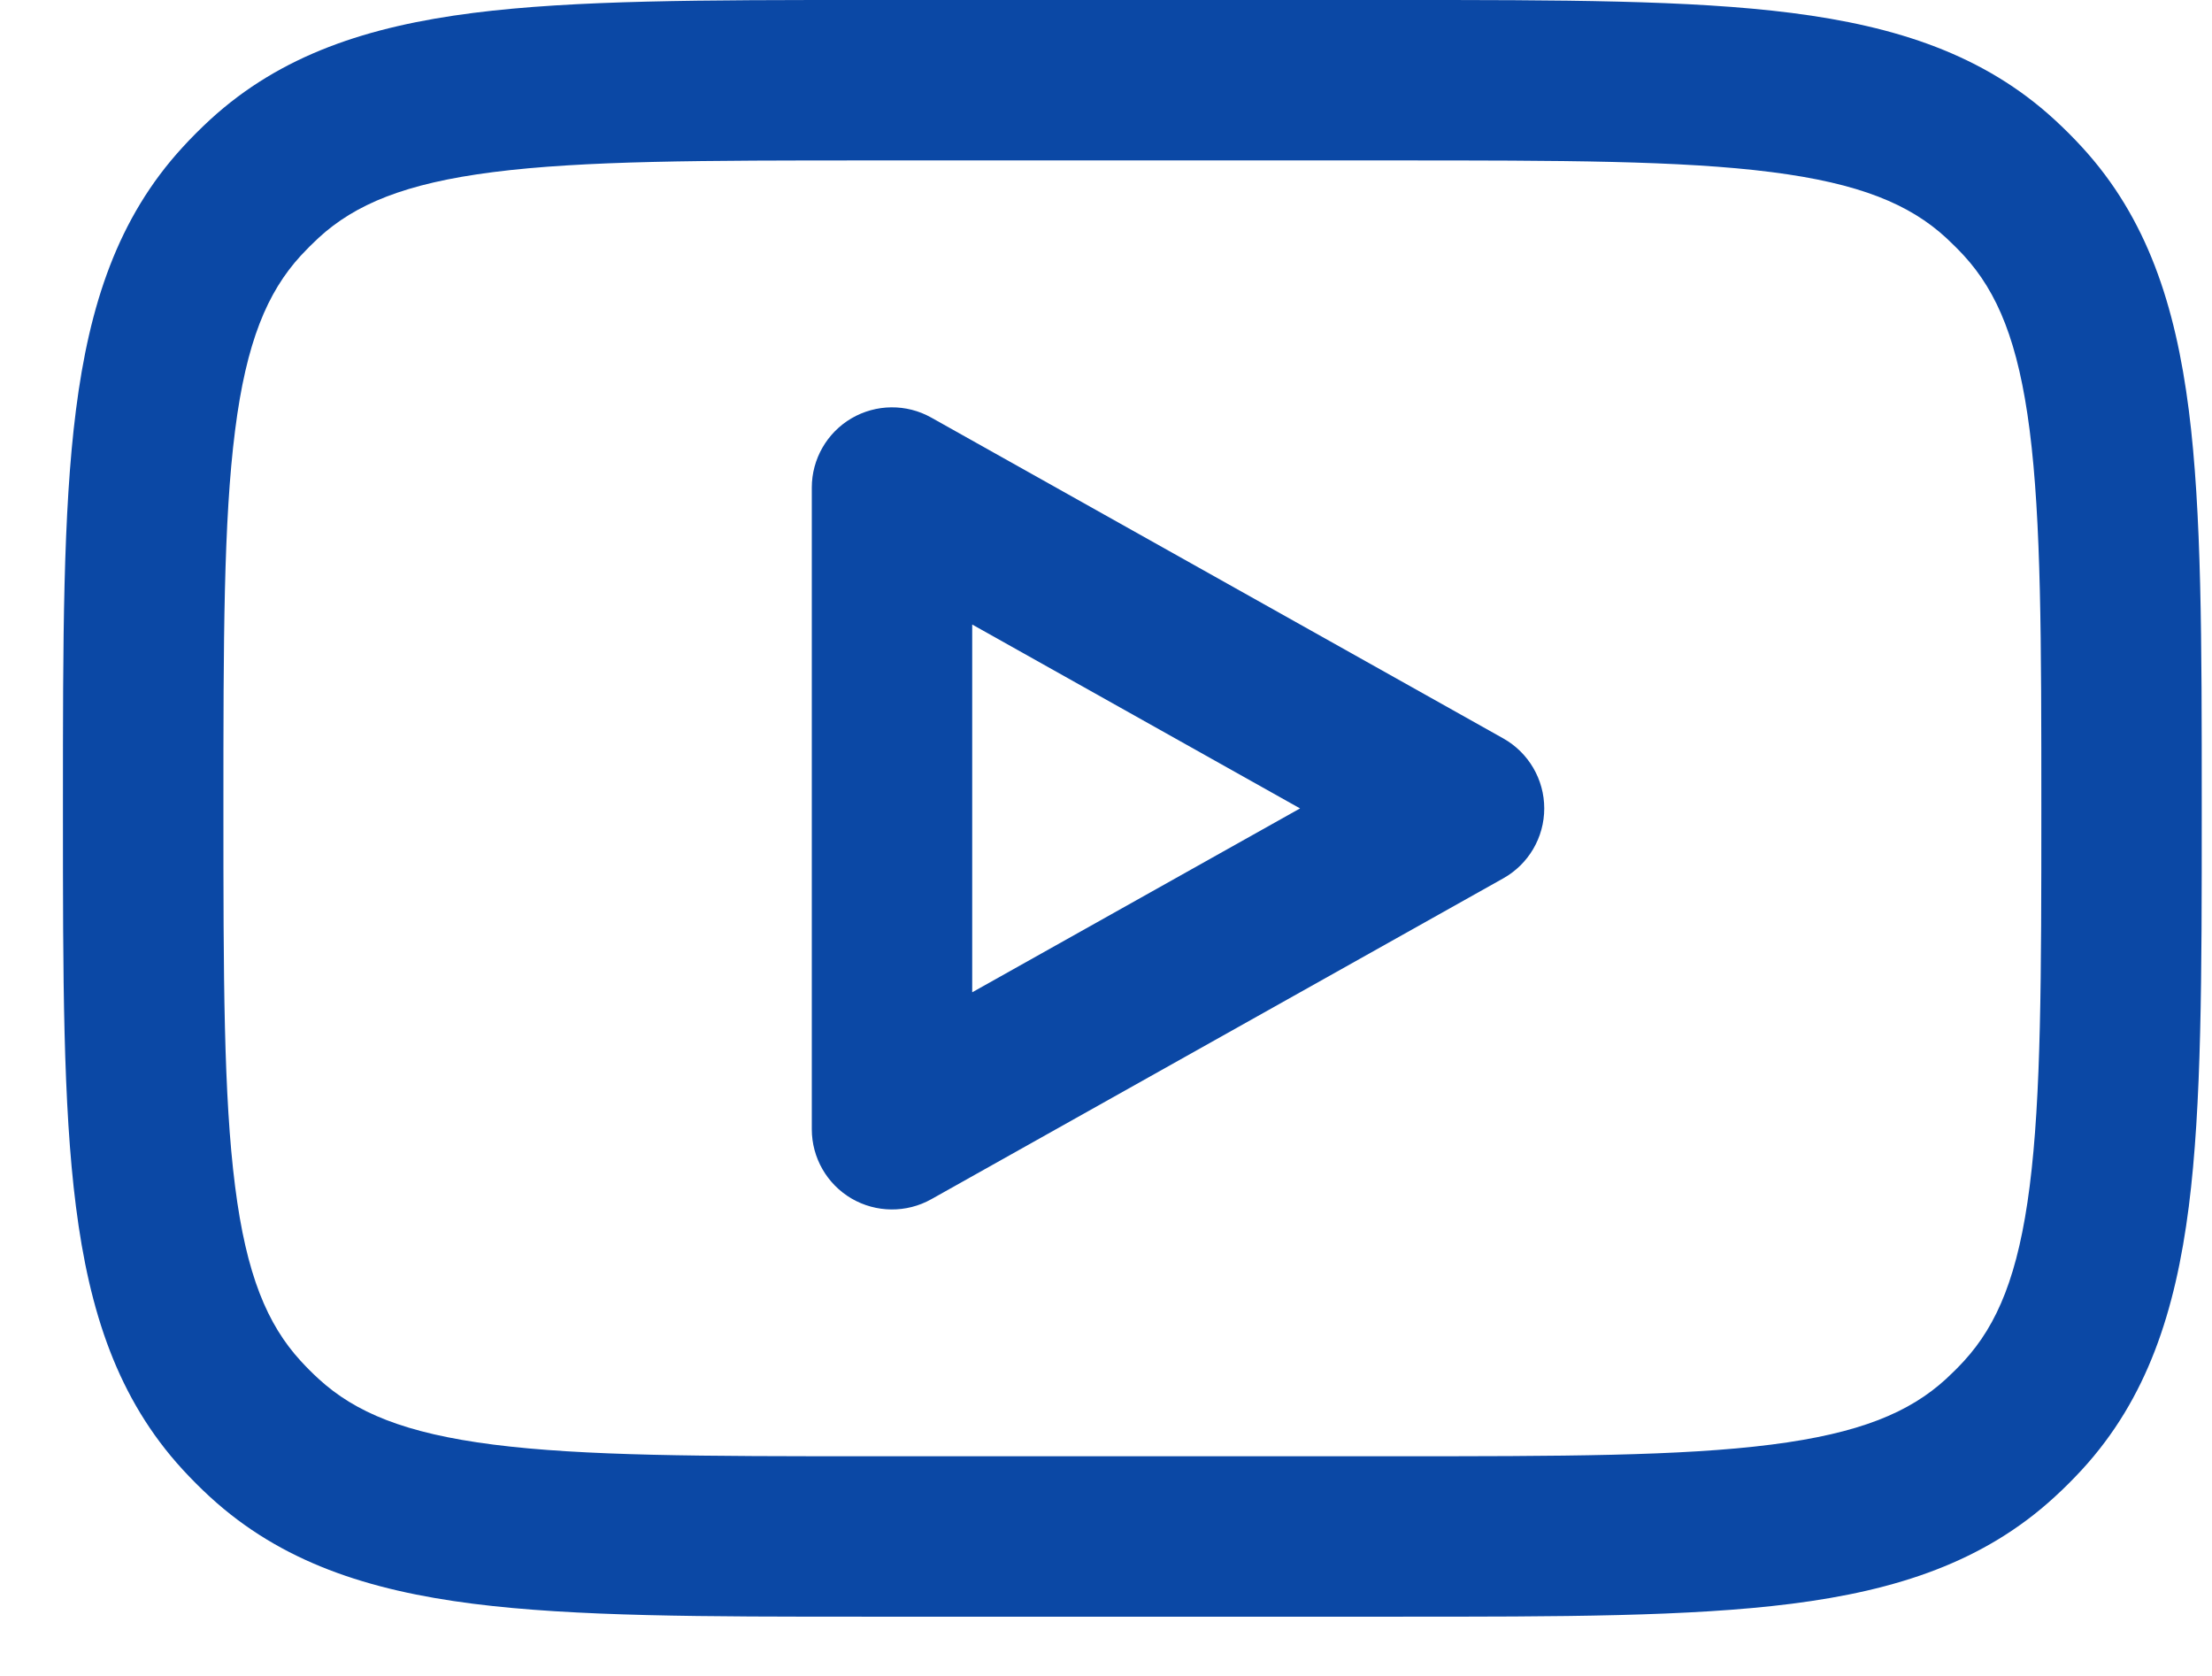 <svg width="33" height="25" viewBox="0 0 33 25" fill="none" xmlns="http://www.w3.org/2000/svg">
<path fill-rule="evenodd" clip-rule="evenodd" d="M13.893 6.229C13.523 6.021 13.07 6.026 12.703 6.24C12.337 6.455 12.111 6.848 12.111 7.273V16.845C12.111 17.27 12.337 17.663 12.703 17.878C13.07 18.092 13.523 18.096 13.893 17.889L22.427 13.102C22.804 12.891 23.038 12.492 23.038 12.059C23.038 11.626 22.804 11.227 22.427 11.015L13.893 6.229ZM14.504 14.802V9.316L19.395 12.059L14.504 14.802Z" fill="#0B48A5"/>
<path fill-rule="evenodd" clip-rule="evenodd" d="M12.914 2.93832e-07C10.501 -1.566e-05 8.576 -4.75817e-05 7.058 0.193C5.492 0.393 4.193 0.815 3.136 1.784C2.993 1.916 2.855 2.053 2.724 2.197C1.754 3.253 1.332 4.553 1.133 6.118C0.939 7.636 0.939 9.562 0.939 11.974V12.142C0.939 14.555 0.939 16.48 1.133 17.998C1.332 19.564 1.754 20.863 2.724 21.92C2.855 22.063 2.993 22.201 3.136 22.332C4.193 23.301 5.492 23.724 7.058 23.923C8.576 24.116 10.501 24.116 12.914 24.116H20.873C23.285 24.116 25.211 24.116 26.729 23.923C28.294 23.724 29.594 23.301 30.65 22.332C30.794 22.201 30.931 22.063 31.063 21.92C32.032 20.863 32.454 19.564 32.654 17.998C32.847 16.48 32.847 14.555 32.847 12.142V11.974C32.847 9.562 32.847 7.636 32.654 6.118C32.454 4.553 32.032 3.253 31.063 2.197C30.931 2.053 30.794 1.916 30.65 1.784C29.594 0.815 28.294 0.393 26.729 0.193C25.211 -4.75817e-05 23.285 -1.566e-05 20.873 2.93832e-07H12.914ZM4.754 3.547C5.299 3.047 6.042 2.735 7.36 2.567C8.709 2.395 10.482 2.393 12.998 2.393H20.789C23.304 2.393 25.077 2.395 26.426 2.567C27.744 2.735 28.488 3.047 29.033 3.547C29.125 3.633 29.215 3.722 29.3 3.814C29.8 4.36 30.112 5.103 30.28 6.421C30.452 7.77 30.454 9.543 30.454 12.058C30.454 14.574 30.452 16.347 30.28 17.695C30.112 19.014 29.8 19.757 29.3 20.302C29.215 20.395 29.125 20.484 29.033 20.569C28.488 21.069 27.744 21.381 26.426 21.549C25.077 21.721 23.304 21.723 20.789 21.723H12.998C10.482 21.723 8.709 21.721 7.36 21.549C6.042 21.381 5.299 21.069 4.754 20.569C4.661 20.484 4.572 20.395 4.487 20.302C3.987 19.757 3.674 19.014 3.507 17.695C3.335 16.347 3.333 14.574 3.333 12.058C3.333 9.543 3.335 7.77 3.507 6.421C3.674 5.103 3.987 4.36 4.487 3.814C4.572 3.722 4.661 3.633 4.754 3.547Z" fill="#0B48A5"/>
</svg>
